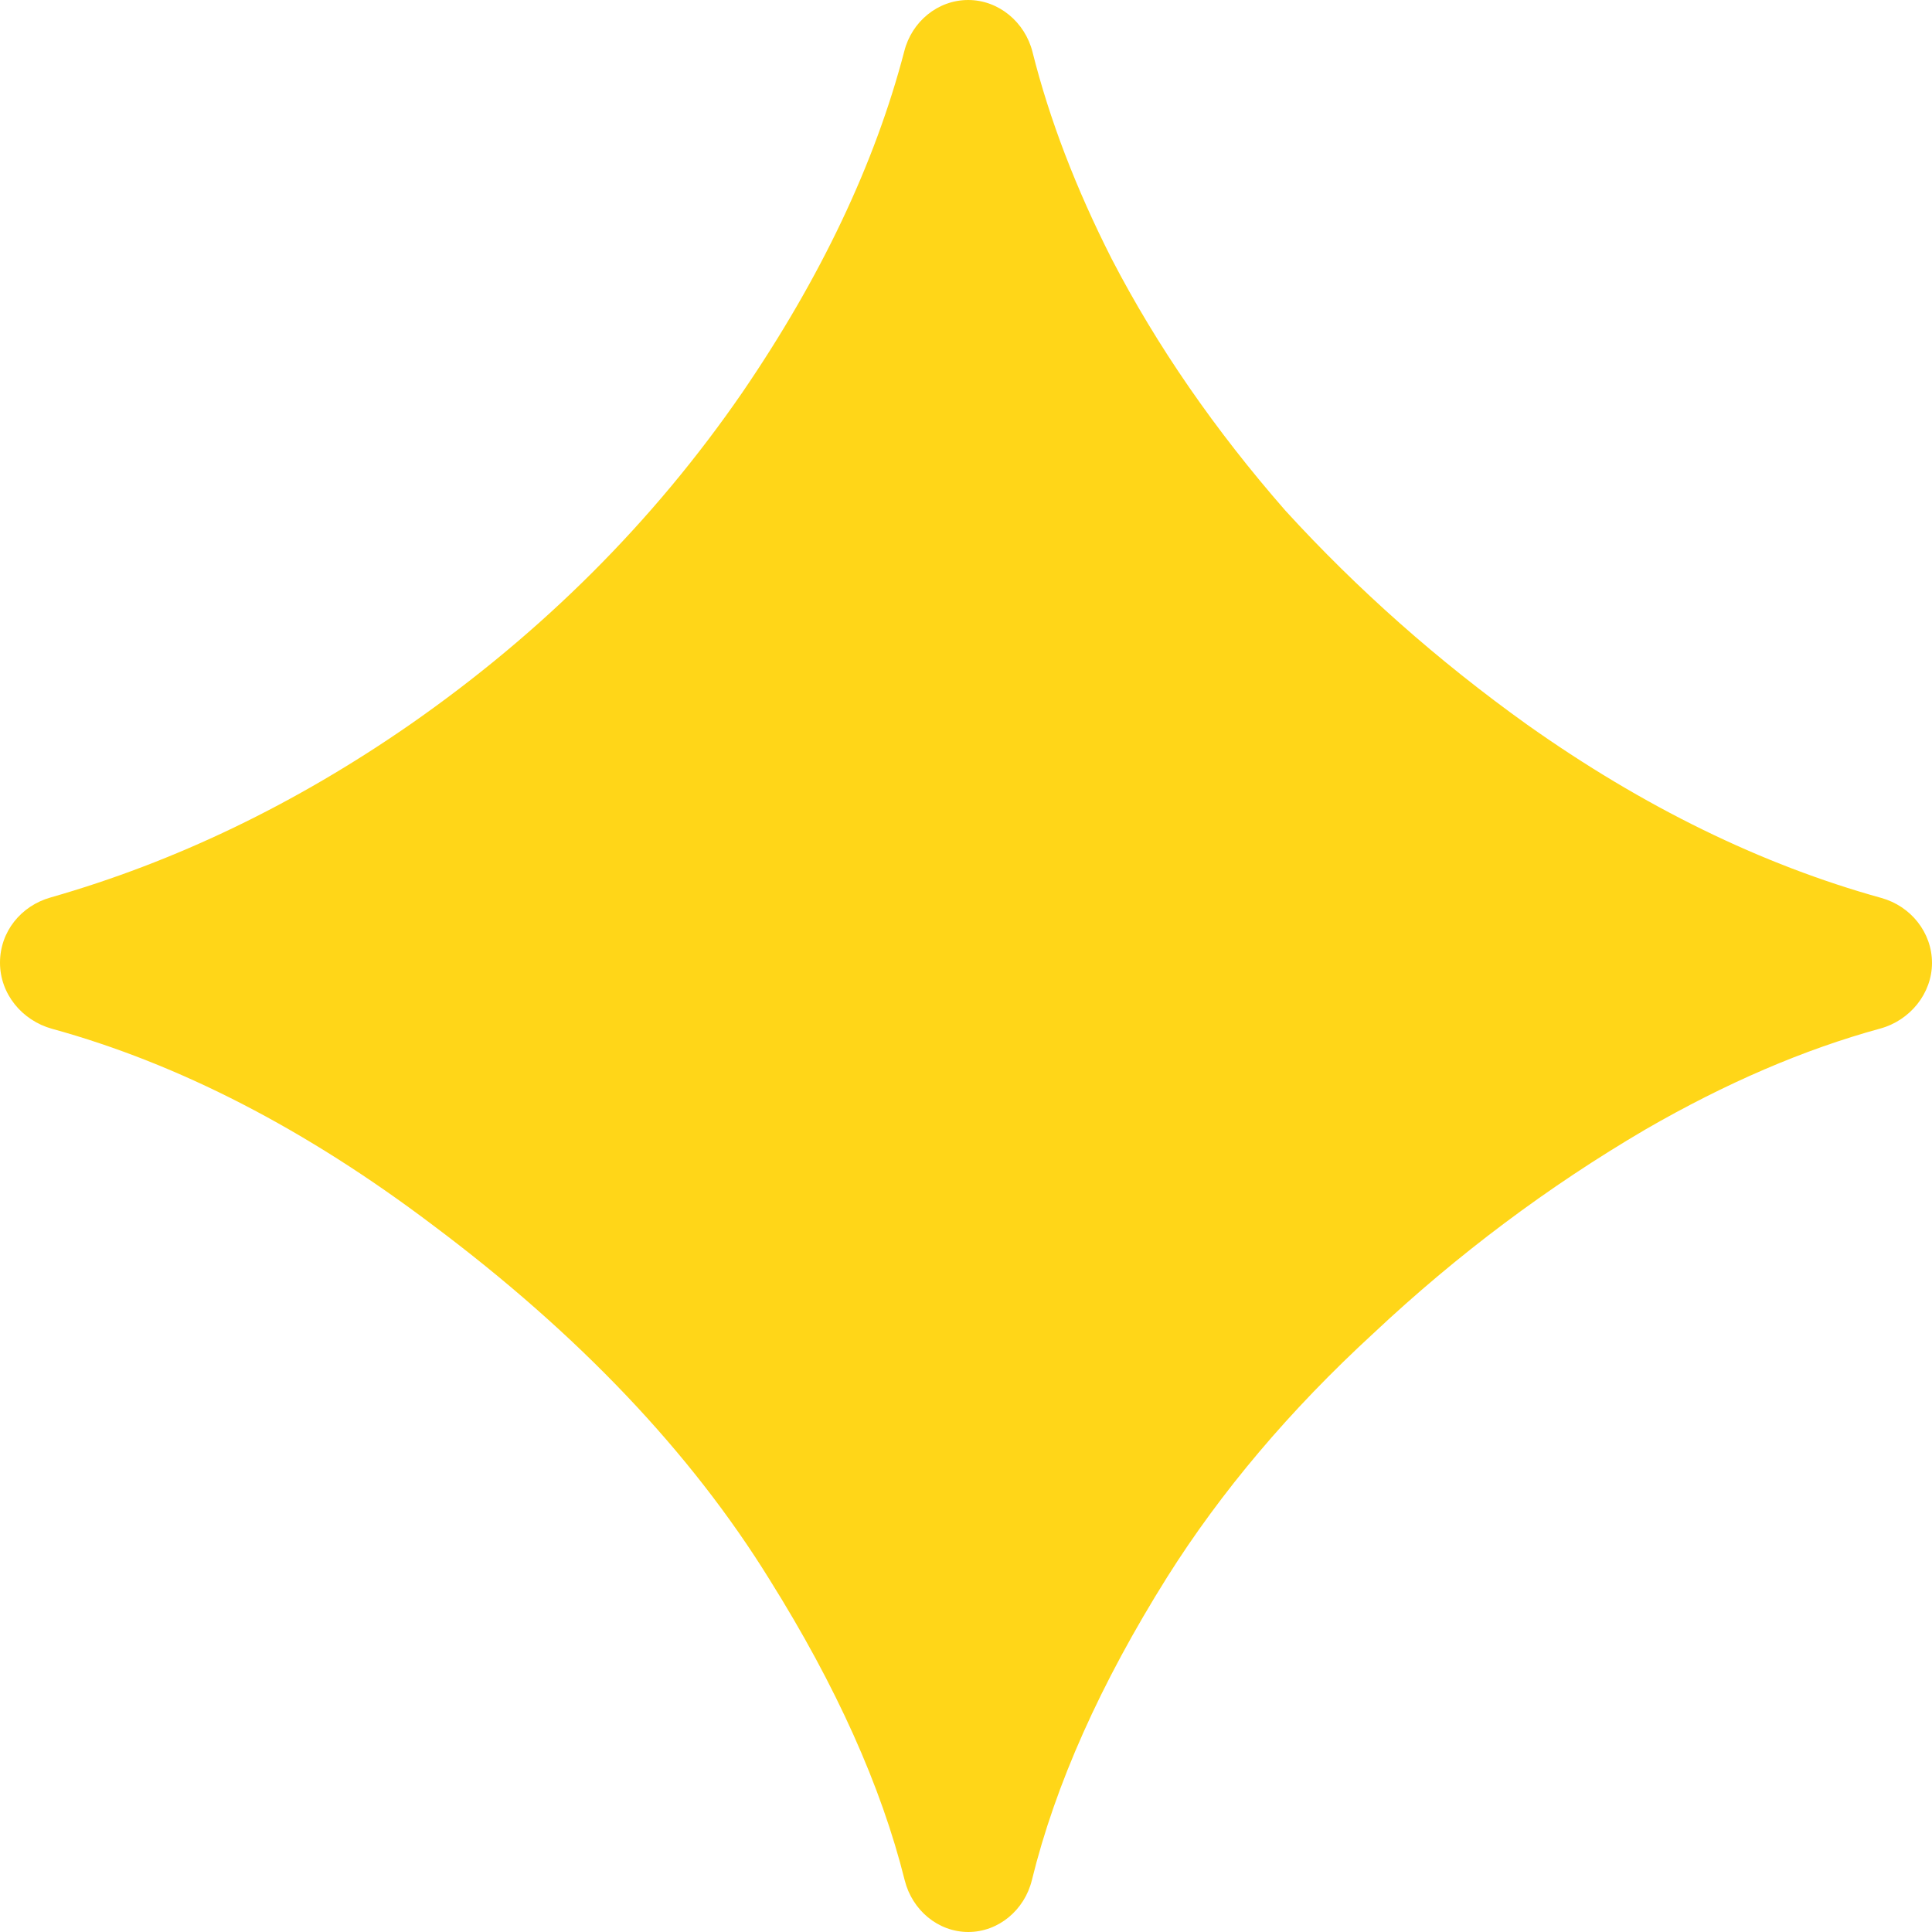 <?xml version="1.0" encoding="UTF-8"?>
<svg id="Calque_1" xmlns="http://www.w3.org/2000/svg" version="1.1" xmlns:xlink="http://www.w3.org/1999/xlink" viewBox="0 0 88 88">
  <!-- Generator: Adobe Illustrator 29.8.1, SVG Export Plug-In . SVG Version: 2.1.1 Build 2)  -->
  <defs>
    <style>
      .st0 {
        fill: #ffd618;
      }

      .st1 {
        fill: none;
      }

      .st2 {
        clip-path: url(#clippath);
      }
    </style>
    <clipPath id="clippath">
      <rect class="st1" y="0" width="88" height="88"/>
    </clipPath>
  </defs>
  <g class="st2">
    <path class="st0" d="M44.11,88c-1.39,0-2.56-1-2.9-2.35-1.07-4.29-3.12-8.85-6.15-13.69-3.59-5.81-8.71-11.19-15.35-16.16-5.78-4.37-11.56-7.35-17.34-8.94-1.37-.38-2.37-1.59-2.37-3.01s.96-2.59,2.3-2.97c5.67-1.62,11.13-4.24,16.38-7.88,6.03-4.2,11.08-9.24,15.13-15.12,3.58-5.24,6.04-10.42,7.38-15.55C41.53.99,42.71,0,44.1,0s2.59,1.01,2.93,2.37c.77,3.07,1.98,6.22,3.61,9.43,2.06,3.97,4.7,7.79,7.91,11.46,3.28,3.59,6.95,6.84,11,9.74,5.29,3.75,10.67,6.38,16.14,7.9,1.34.37,2.31,1.57,2.31,2.96s-1,2.62-2.36,2.99c-3.47.95-7.03,2.48-10.7,4.6-4.43,2.6-8.56,5.69-12.38,9.28-3.82,3.51-6.95,7.22-9.4,11.11-3.04,4.85-5.09,9.44-6.16,13.8-.33,1.35-1.51,2.36-2.9,2.36Z"/>
  </g>
</svg>